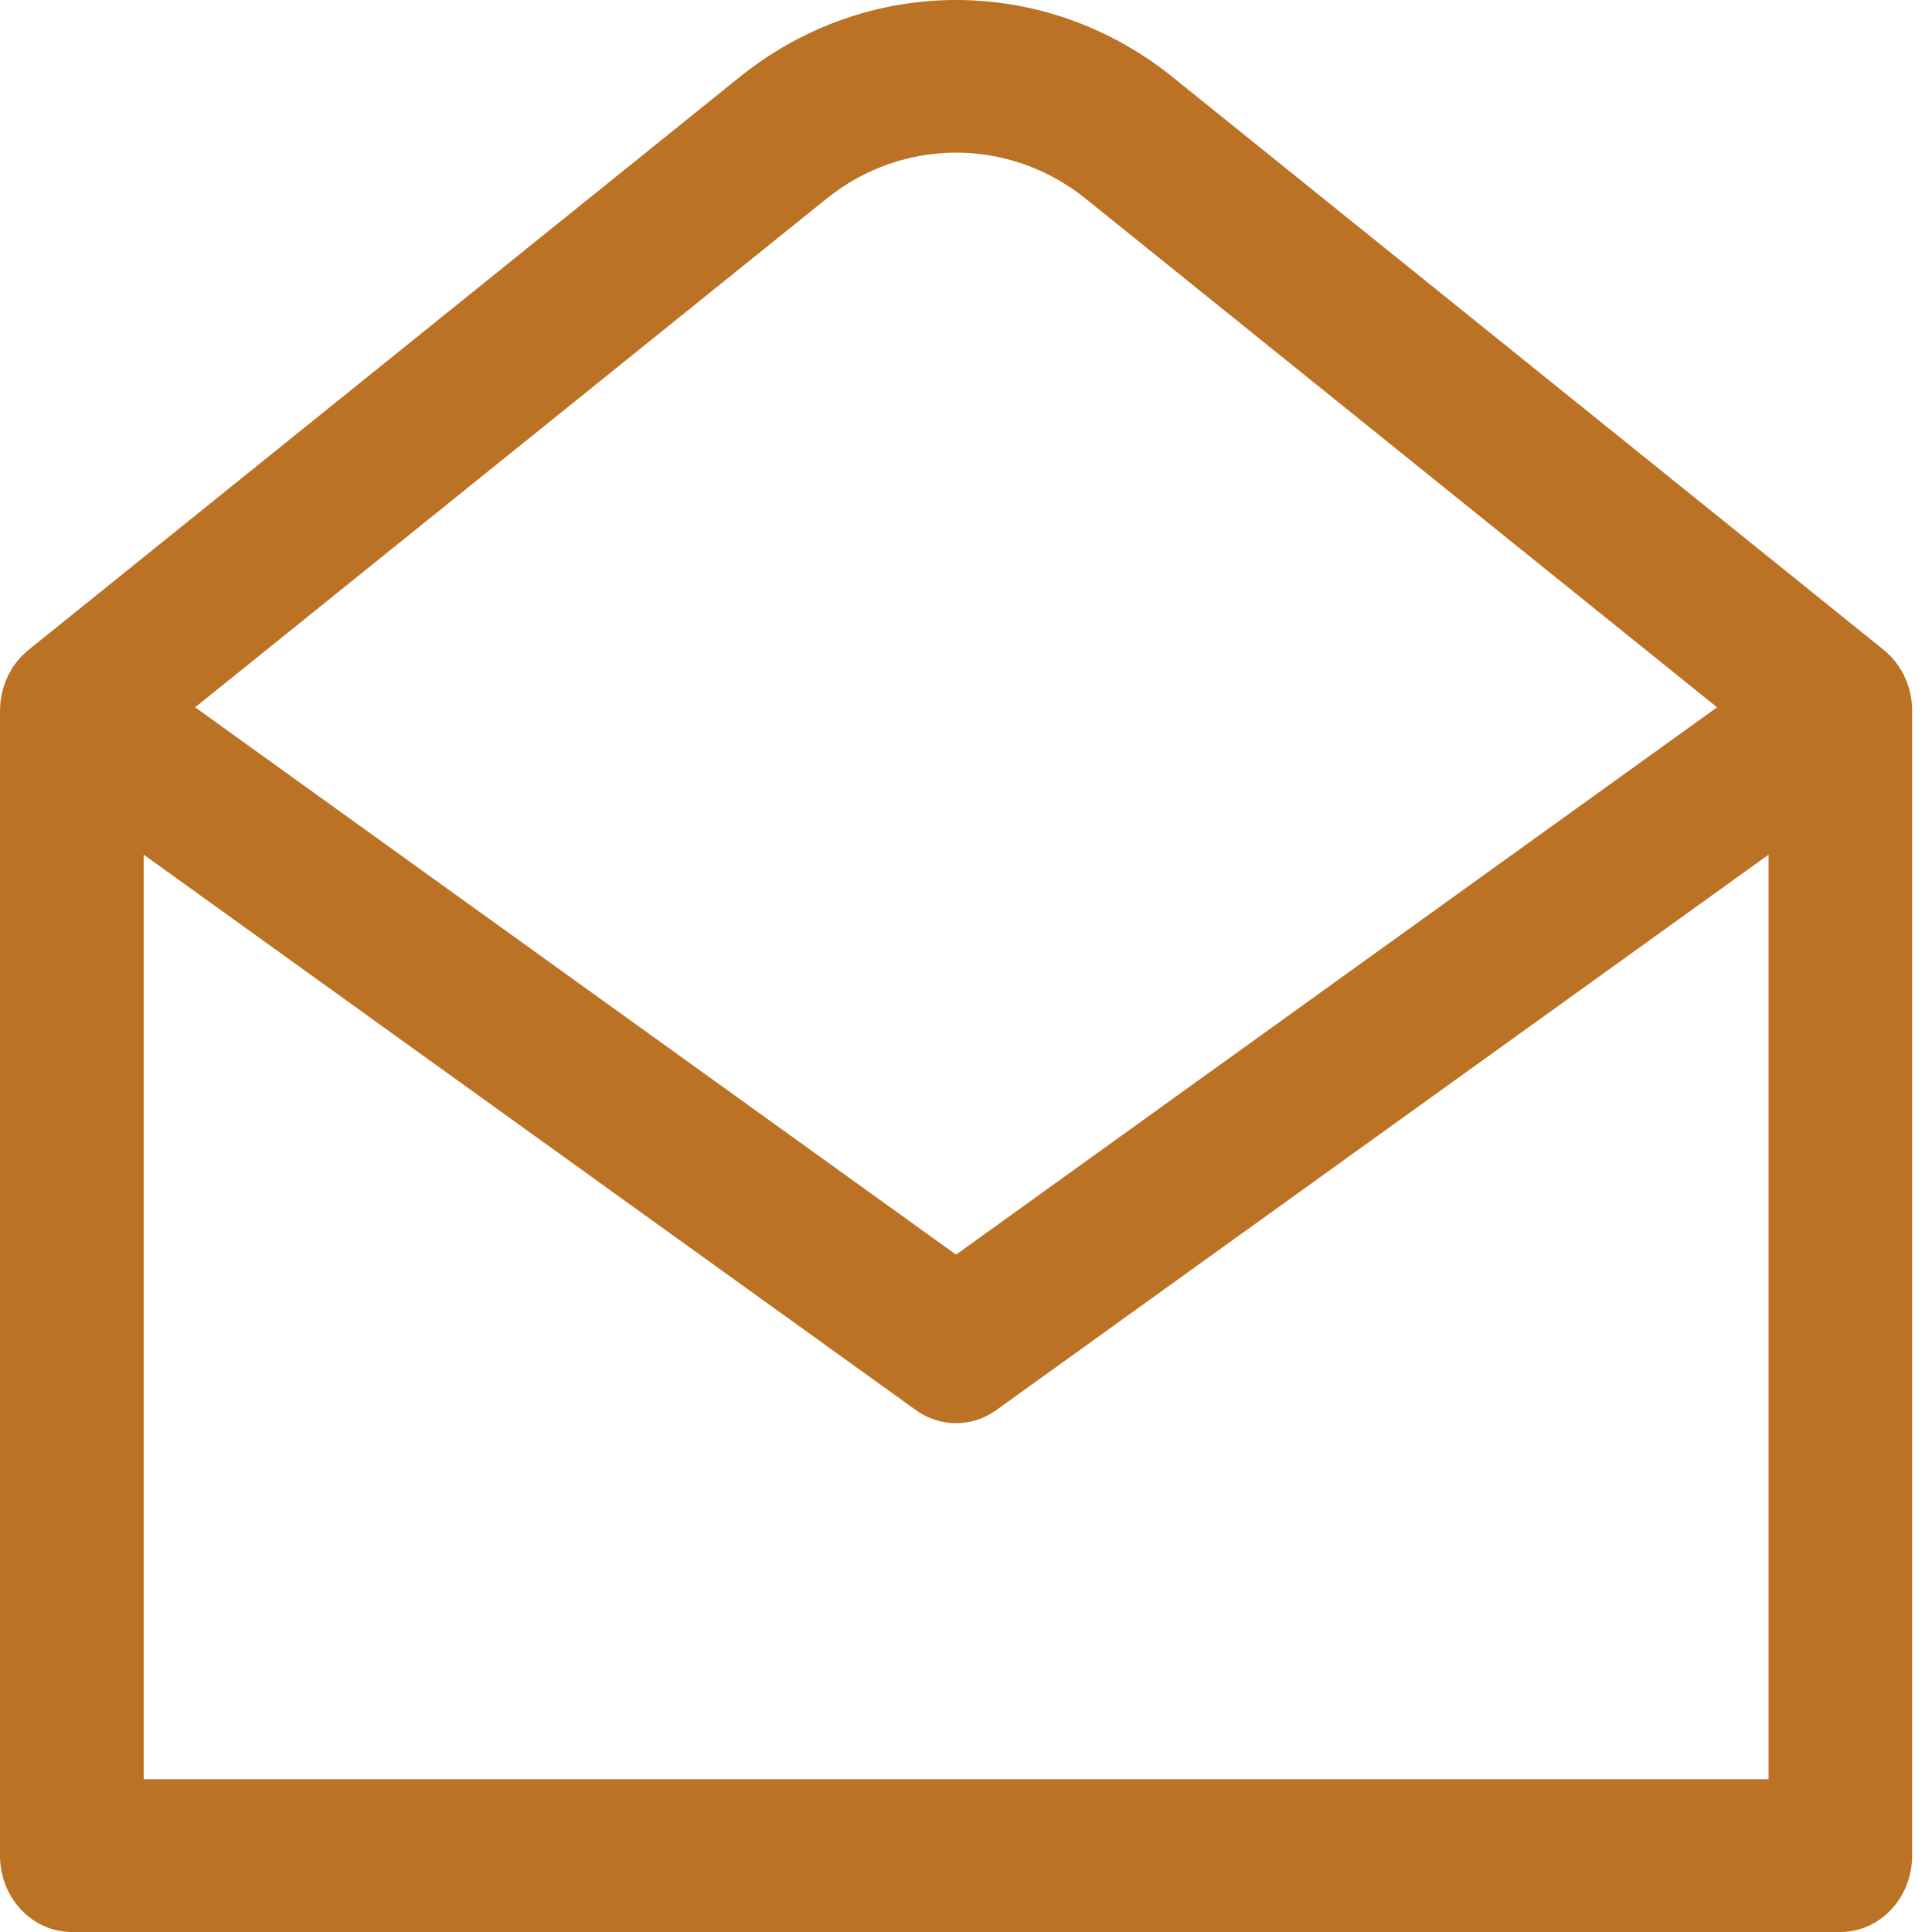<svg width="28" height="28" viewBox="0 0 28 28" fill="none" xmlns="http://www.w3.org/2000/svg">
<path d="M27.712 10.281C27.712 10.261 27.711 10.242 27.709 10.223C27.708 10.206 27.707 10.189 27.705 10.172C27.703 10.154 27.701 10.137 27.698 10.119C27.695 10.101 27.692 10.084 27.689 10.066C27.685 10.049 27.681 10.031 27.676 10.014C27.673 10 27.67 9.987 27.666 9.973C27.665 9.97 27.663 9.967 27.663 9.963C27.657 9.944 27.651 9.926 27.644 9.907C27.64 9.896 27.636 9.884 27.631 9.872C27.63 9.869 27.629 9.866 27.628 9.864C27.619 9.842 27.609 9.822 27.599 9.801C27.595 9.792 27.591 9.783 27.587 9.774L27.584 9.769C27.572 9.745 27.558 9.722 27.544 9.699C27.541 9.693 27.538 9.687 27.534 9.681C27.533 9.679 27.531 9.677 27.53 9.675C27.515 9.653 27.5 9.632 27.484 9.611L27.482 9.608C27.48 9.605 27.477 9.601 27.474 9.597L27.465 9.585C27.451 9.568 27.437 9.552 27.423 9.536L27.416 9.529C27.413 9.525 27.41 9.521 27.407 9.518C27.401 9.512 27.396 9.507 27.39 9.501C27.379 9.49 27.367 9.479 27.356 9.468C27.352 9.465 27.349 9.461 27.345 9.458C27.34 9.454 27.336 9.45 27.332 9.446C27.324 9.439 27.317 9.433 27.309 9.427C27.306 9.424 27.304 9.421 27.301 9.419L16.993 1.116C15.146 -0.372 12.567 -0.372 10.72 1.116L0.413 9.419C0.41 9.421 0.408 9.423 0.406 9.425C0.399 9.431 0.391 9.437 0.383 9.444C0.373 9.453 0.363 9.463 0.353 9.473L0.35 9.475C0.342 9.483 0.333 9.49 0.325 9.498C0.319 9.504 0.314 9.51 0.308 9.515C0.298 9.526 0.289 9.537 0.28 9.548C0.27 9.559 0.26 9.57 0.251 9.581C0.247 9.586 0.244 9.59 0.24 9.594C0.231 9.605 0.224 9.617 0.216 9.629C0.206 9.642 0.196 9.656 0.186 9.67C0.176 9.686 0.167 9.702 0.157 9.719C0.149 9.732 0.141 9.746 0.134 9.76C0.13 9.766 0.127 9.772 0.124 9.778C0.122 9.782 0.12 9.787 0.117 9.792C0.113 9.8 0.11 9.808 0.106 9.817C0.1 9.829 0.095 9.841 0.089 9.854C0.086 9.861 0.083 9.868 0.08 9.876C0.075 9.889 0.071 9.902 0.067 9.915L0.065 9.919C0.061 9.93 0.057 9.941 0.054 9.953C0.051 9.961 0.048 9.969 0.045 9.978C0.041 9.993 0.038 10.009 0.034 10.024C0.032 10.035 0.029 10.046 0.026 10.056C0.025 10.065 0.022 10.073 0.021 10.082C0.018 10.098 0.016 10.114 0.014 10.129C0.012 10.141 0.01 10.153 0.009 10.165C0.008 10.173 0.006 10.181 0.005 10.19C0.004 10.204 0.004 10.219 0.003 10.233C0.002 10.246 0.002 10.26 0.001 10.273C0.001 10.283 0 10.292 0 10.302V26.893C0 27.504 0.466 28 1.041 28H26.672C27.247 28 27.712 27.504 27.712 26.893V10.31C27.712 10.3 27.712 10.291 27.712 10.281ZM11.977 2.881C13.084 1.989 14.63 1.989 15.736 2.881L24.885 10.251L13.856 18.183L2.828 10.251L11.977 2.881ZM2.082 25.786V12.386L13.273 20.436C13.445 20.56 13.649 20.626 13.856 20.626C14.06 20.626 14.263 20.563 14.439 20.436L25.631 12.387V25.786H2.082Z" fill="#BC7225"/>
</svg>
